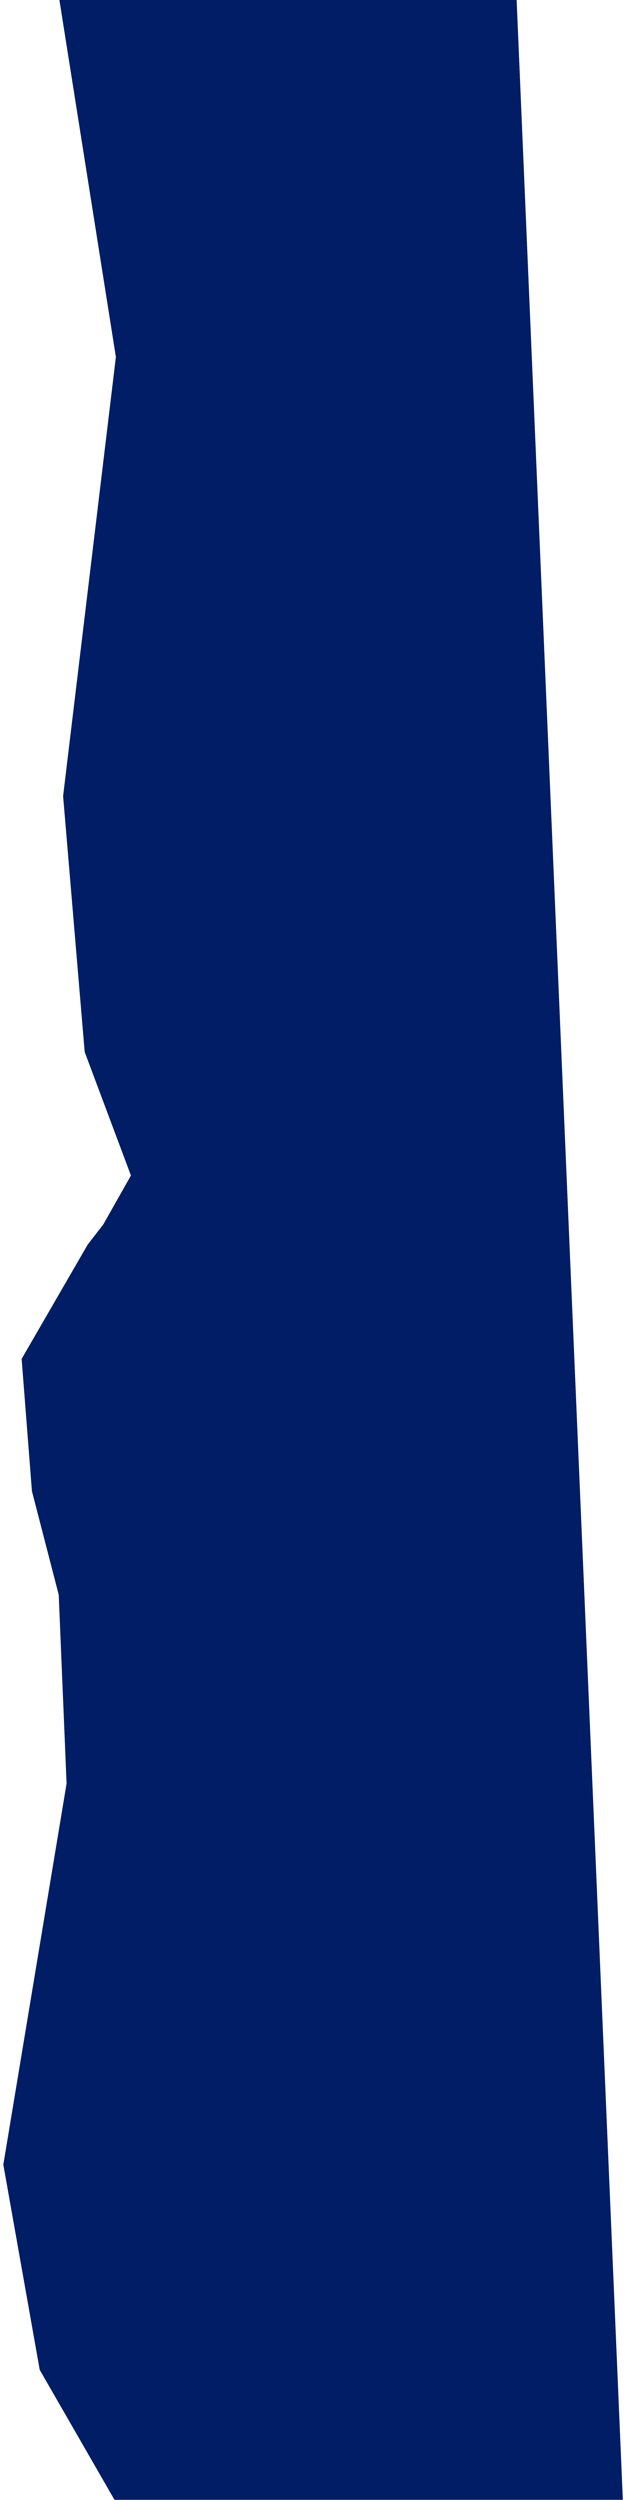 <svg width="188" height="737" viewBox="0 0 188 737" fill="none" xmlns="http://www.w3.org/2000/svg">
<g filter="url(#filter0_d_6_499)">
<path d="M38.2 105.243L21.531 -4.80675e-05L156.475 -4.83707e-05L187.819 737L37.797 737L15.725 698.68L4.981 638.159L23.649 525.813L21.331 470.168L13.421 439.603L10.387 400.611L29.893 366.906L34.464 361.018L42.642 346.552L28.997 310.146L22.624 234.7L38.2 105.243Z" fill="#001D66"/>
</g>
<defs>
<filter id="filter0_d_6_499" x="0.981" y="-6.10352e-05" width="186.838" height="737" filterUnits="userSpaceOnUse" color-interpolation-filters="sRGB">
<feFlood flood-opacity="0" result="BackgroundImageFix"/>
<feColorMatrix in="SourceAlpha" type="matrix" values="0 0 0 0 0 0 0 0 0 0 0 0 0 0 0 0 0 0 127 0" result="hardAlpha"/>
<feOffset dx="-4"/>
<feComposite in2="hardAlpha" operator="out"/>
<feColorMatrix type="matrix" values="0 0 0 0 0 0 0 0 0 0.137 0 0 0 0 0.486 0 0 0 1 0"/>
<feBlend mode="normal" in2="BackgroundImageFix" result="effect1_dropShadow_6_499"/>
<feBlend mode="normal" in="SourceGraphic" in2="effect1_dropShadow_6_499" result="shape"/>
</filter>
</defs>
</svg>
